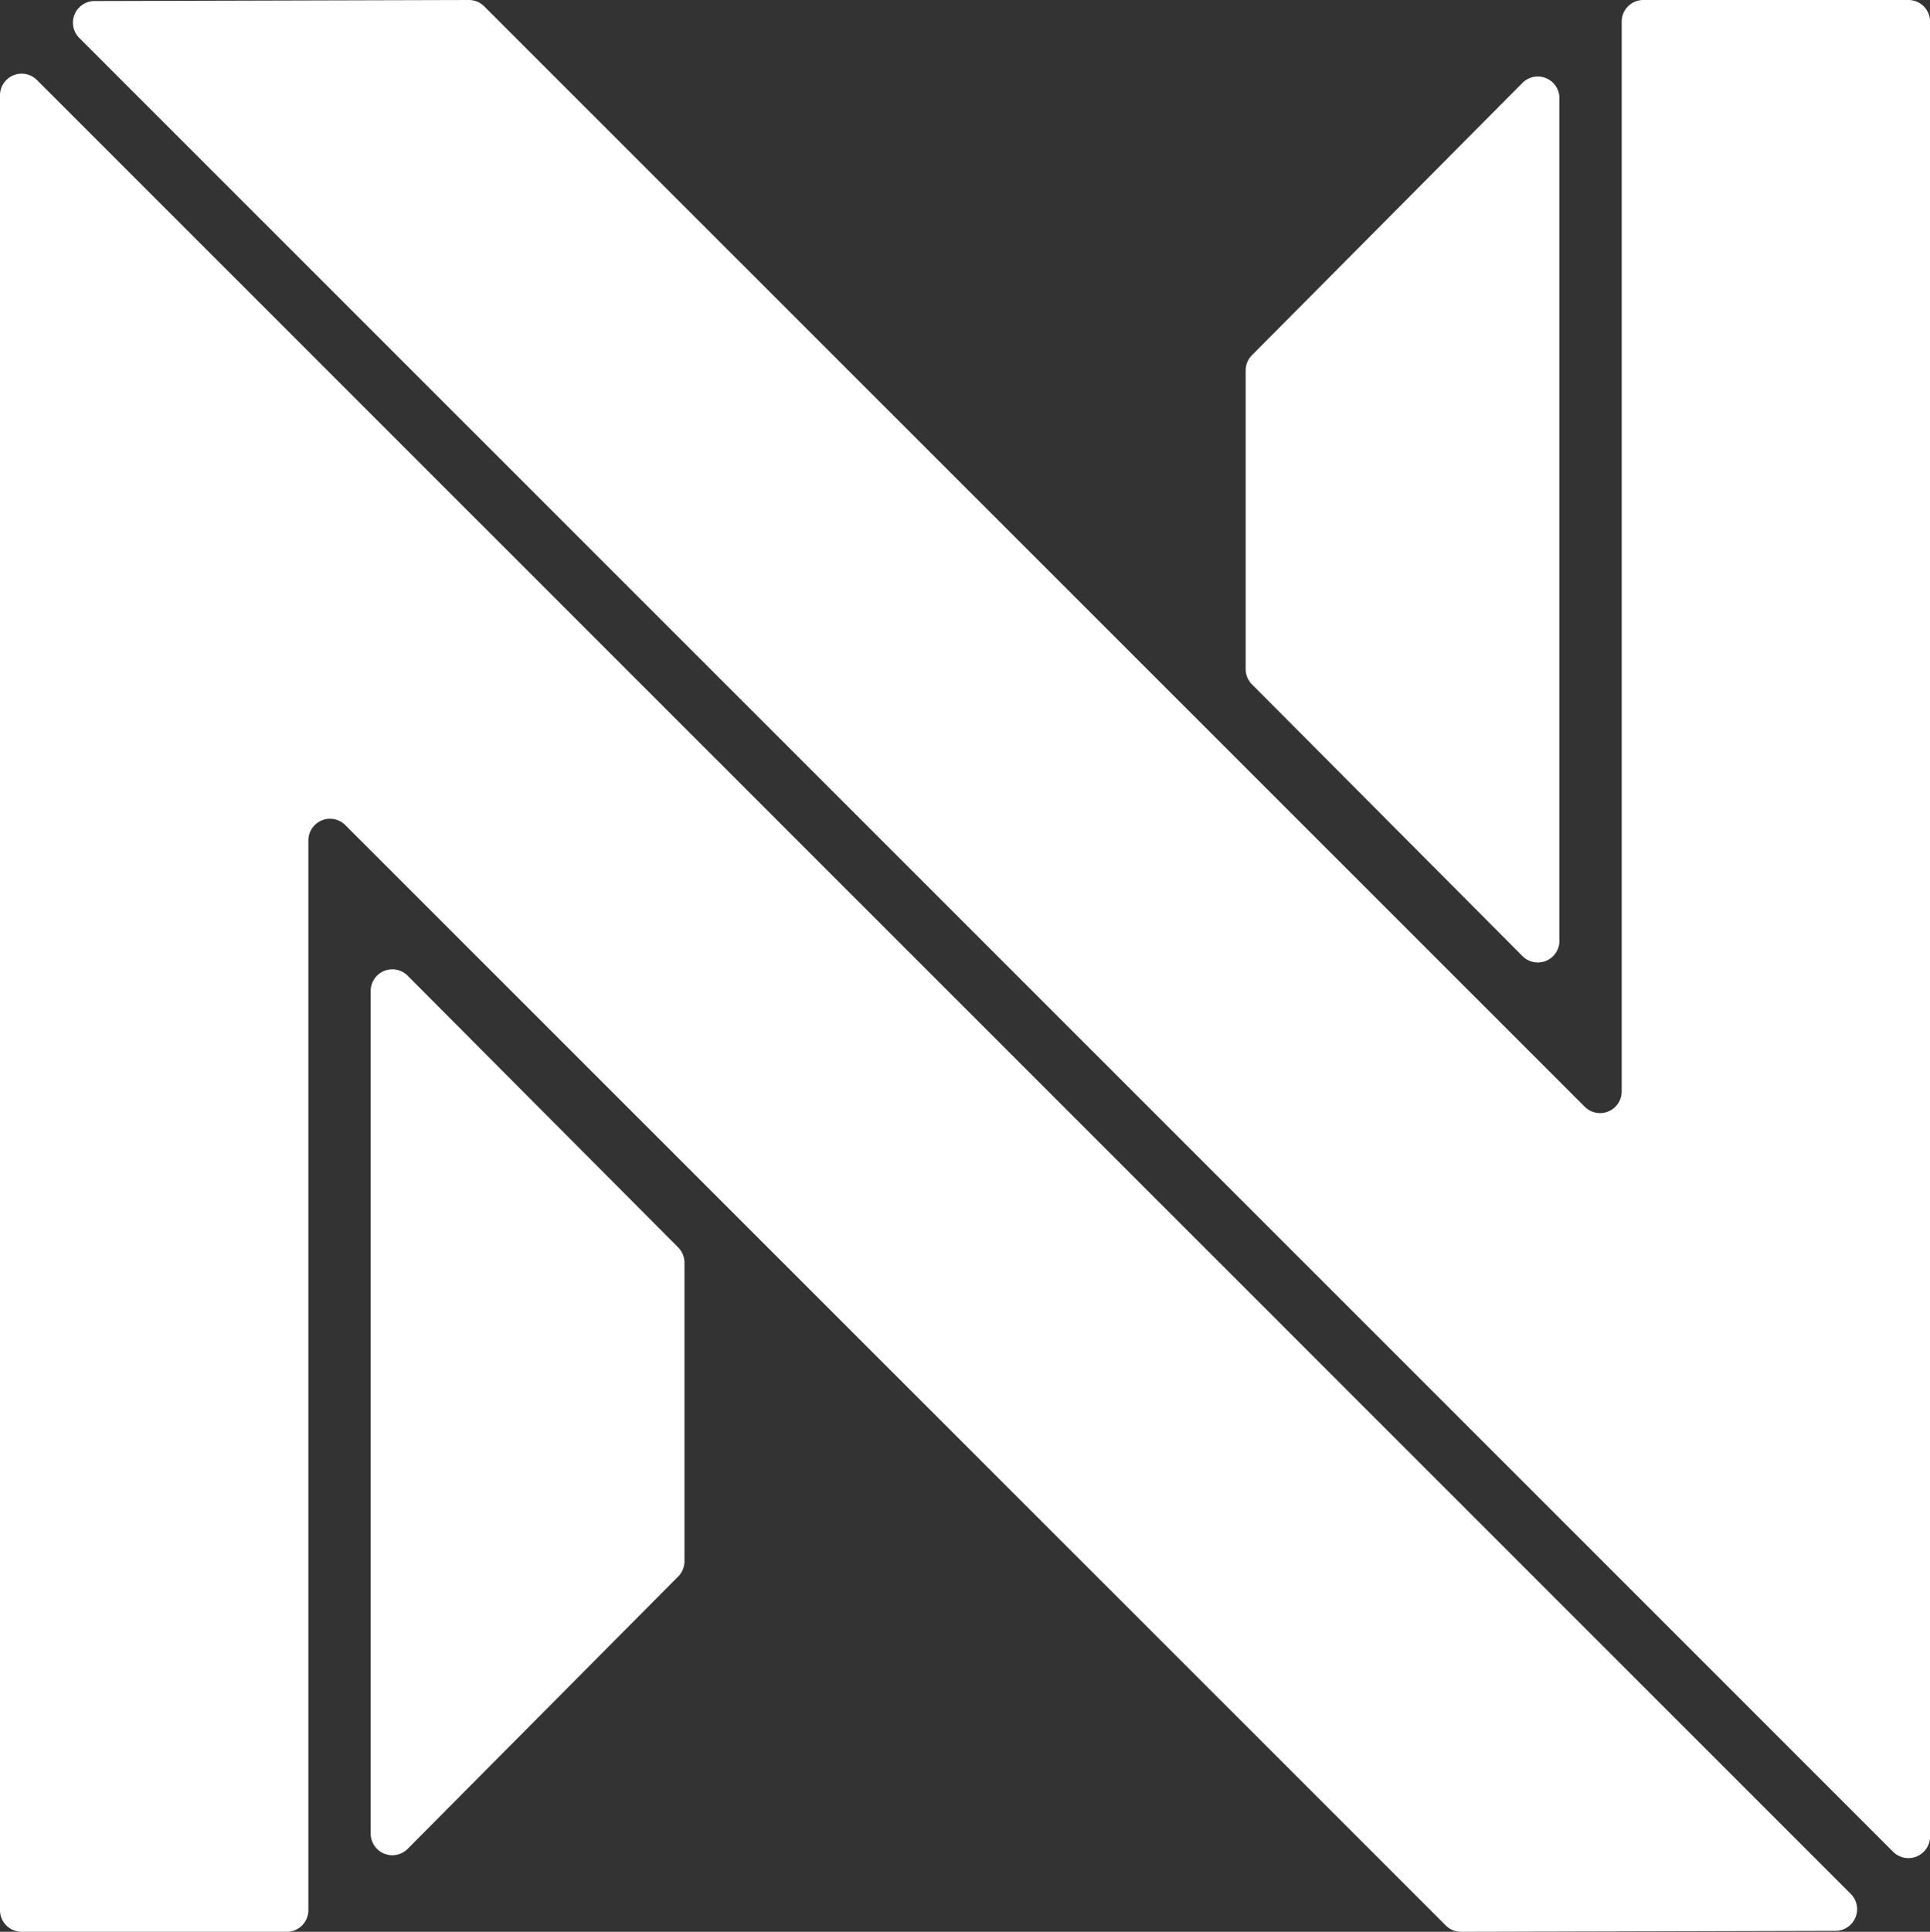 <svg xmlns="http://www.w3.org/2000/svg" width="29.979" height="30" viewBox="0 0 29.979 30">
  <rect x="0" y="0" width="29.979" height="30" fill="#333333" stroke="none"/>
  <path id="N_logo_white" d="M10.532,19.369a.337.337,0,0,1,.1.237v4.642a.335.335,0,0,1-.1.237l-4.2,4.227a.336.336,0,0,1-.574-.237V15.389a.336.336,0,0,1,.574-.237ZM.574,1.243A.336.336,0,0,0,0,1.48V29.664A.336.336,0,0,0,.336,30H4.454a.336.336,0,0,0,.336-.336V13.052a.336.336,0,0,1,.574-.238L22.456,29.9a.335.335,0,0,0,.239.1l5.816-.015a.336.336,0,0,0,.237-.574ZM23.649,14.848a.336.336,0,0,0,.574-.237V1.524a.336.336,0,0,0-.574-.237l-4.2,4.227a.335.335,0,0,0-.1.237v4.642a.336.336,0,0,0,.1.237Zm5.757,13.909a.336.336,0,0,0,.574-.237V.336A.336.336,0,0,0,29.643,0H25.526a.336.336,0,0,0-.336.336V16.949a.336.336,0,0,1-.574.238L7.523.1A.335.335,0,0,0,7.284,0L1.469.016A.336.336,0,0,0,1.232.59Z" fill="#fff"/>
</svg>

